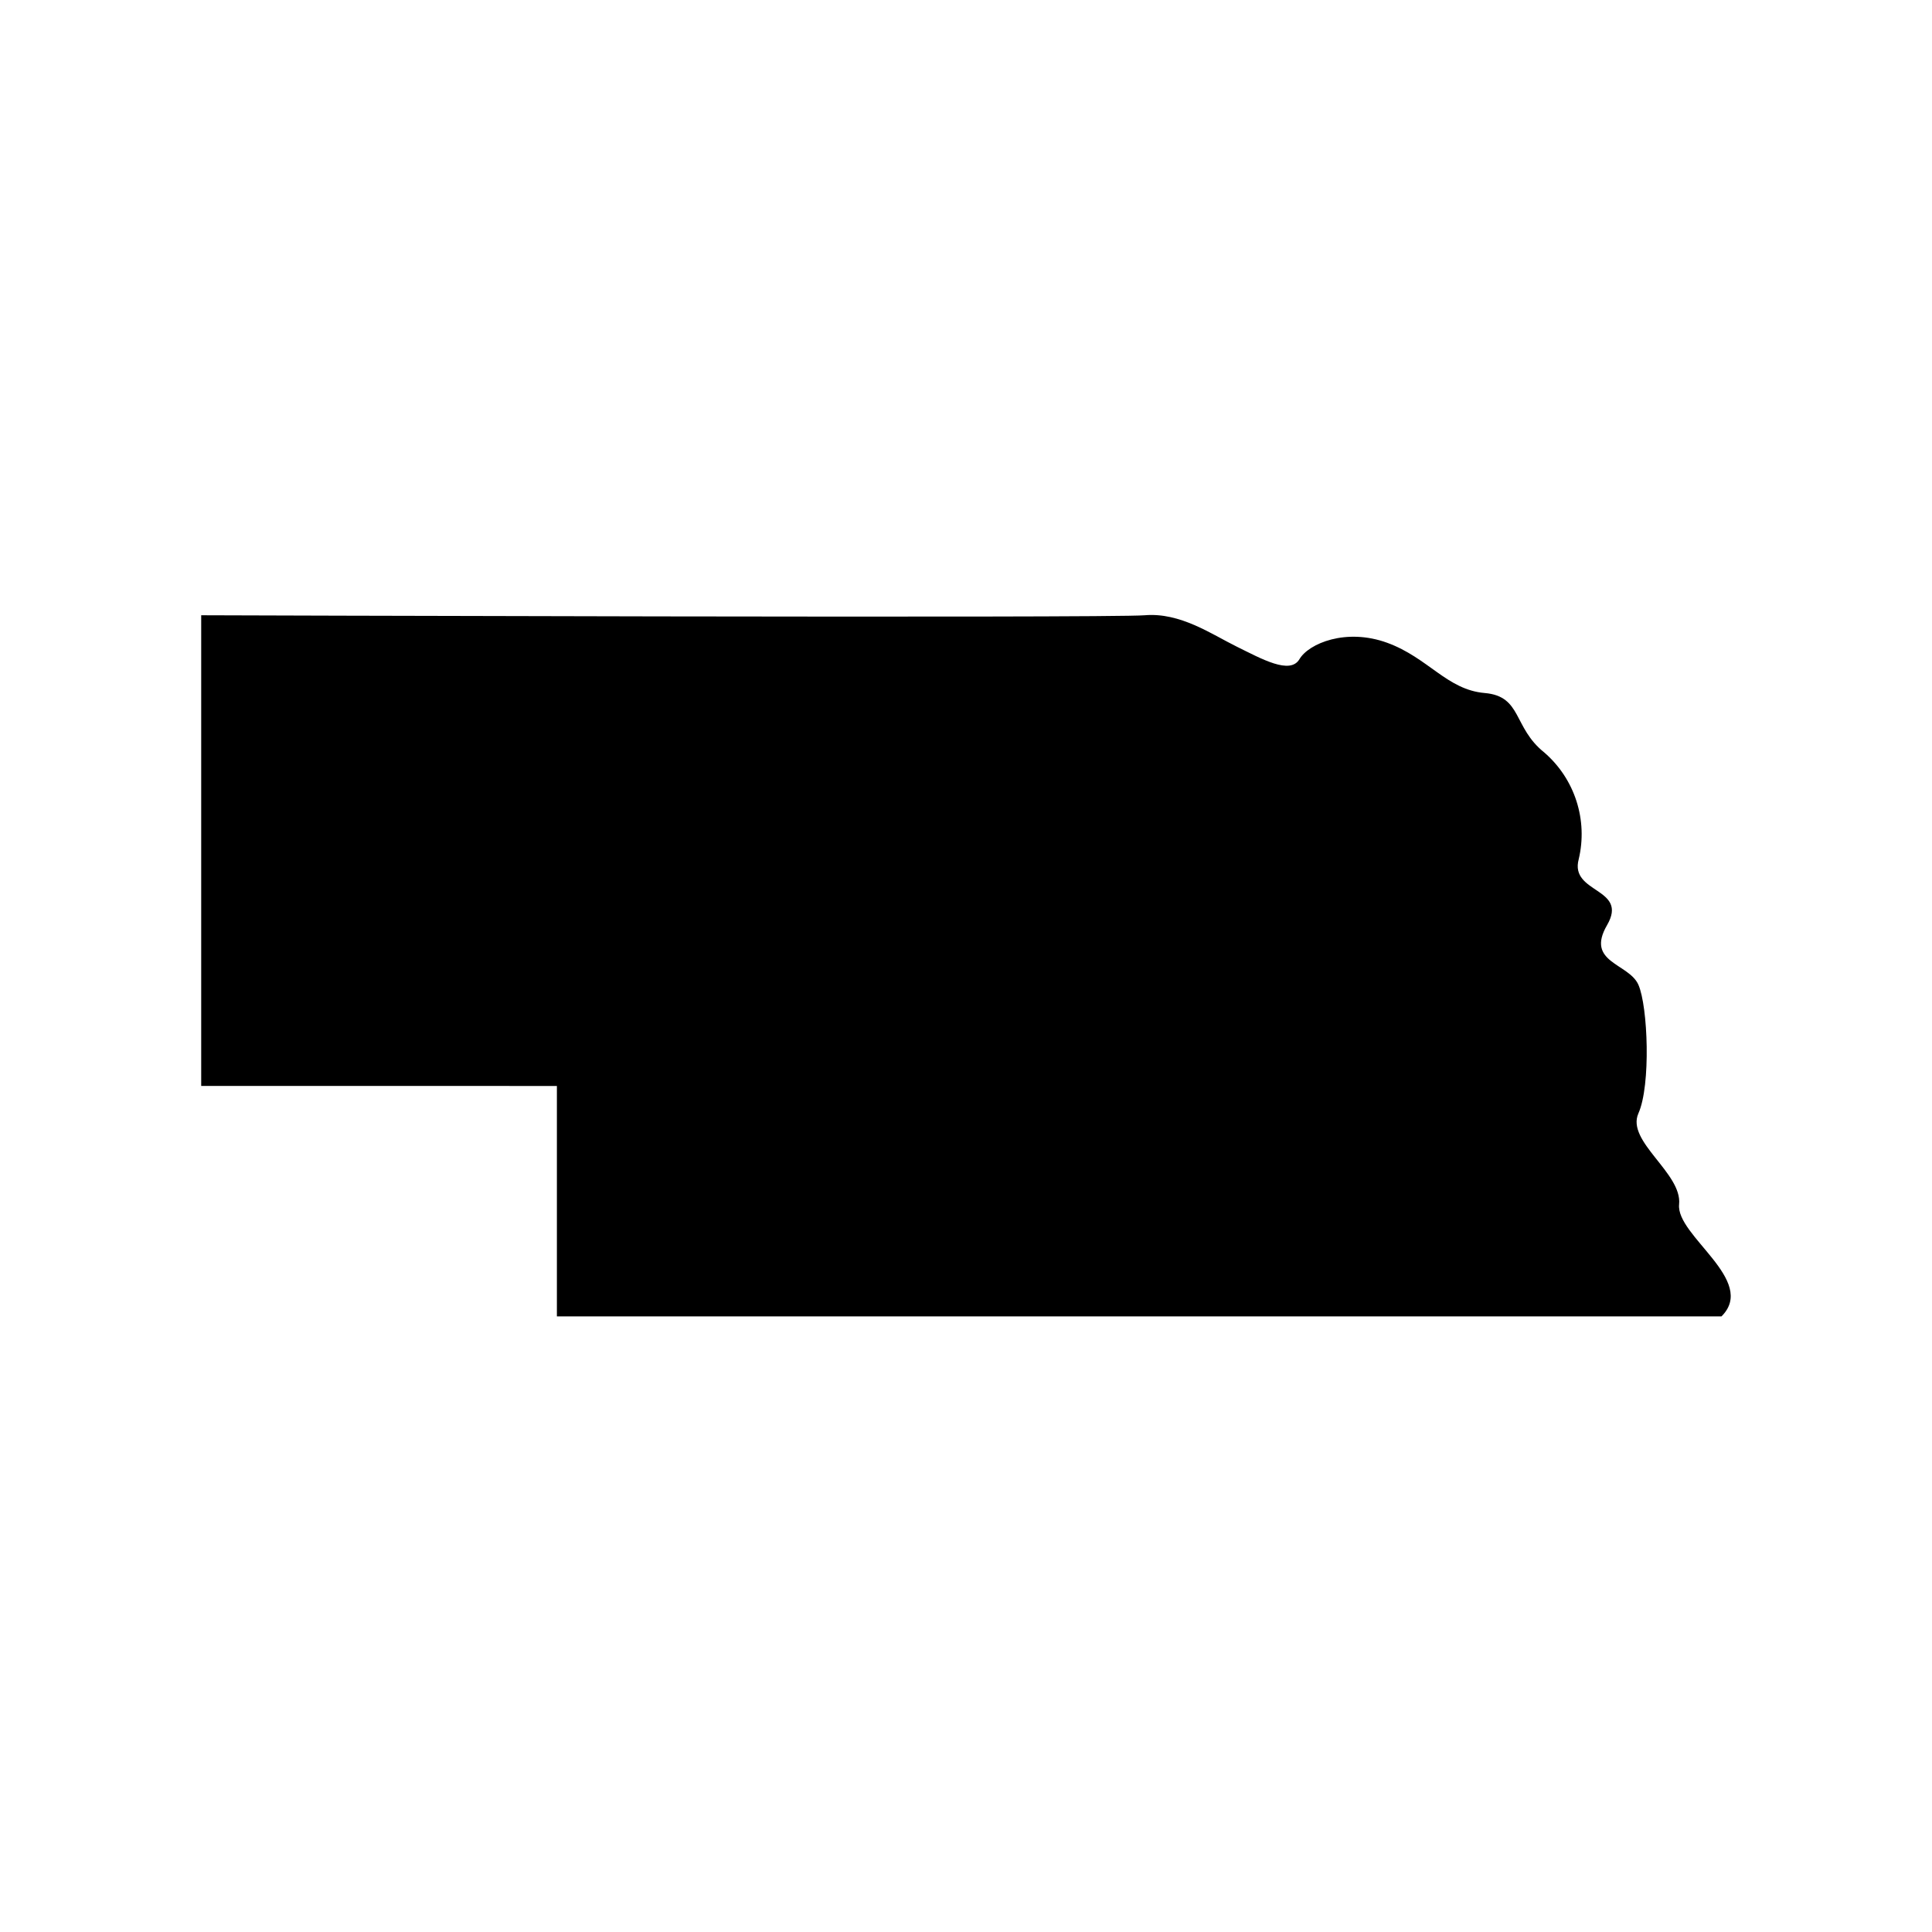 <?xml version="1.0" encoding="UTF-8"?>
<!-- Uploaded to: ICON Repo, www.iconrepo.com, Generator: ICON Repo Mixer Tools -->
<svg fill="#000000" width="800px" height="800px" version="1.1" viewBox="144 144 512 512" xmlns="http://www.w3.org/2000/svg">
 <path d="m197.32 431.79v-124.74s240.62 0.805 250.04 0c9.422-0.805 17.734 5.039 24.383 8.312 6.648 3.273 14.156 7.508 16.625 3.324 2.473-4.18 12.398-8.312 23.281-4.332 10.883 3.981 15.82 12.445 25.797 13.301 9.977 0.855 7.457 9.117 15.82 15.77h-0.004c3.961 3.426 6.906 7.871 8.512 12.855 1.609 4.984 1.816 10.312 0.605 15.406-2.469 9.168 13.301 7.508 7.508 17.48-5.793 9.977 5.793 10.078 8.312 15.82 2.519 5.742 3.324 26.602 0 34.059-3.324 7.457 11.637 15.82 10.781 24.133-0.855 8.312 20.809 20.152 11.234 29.676h-308.63v-61.062z"/>
</svg>